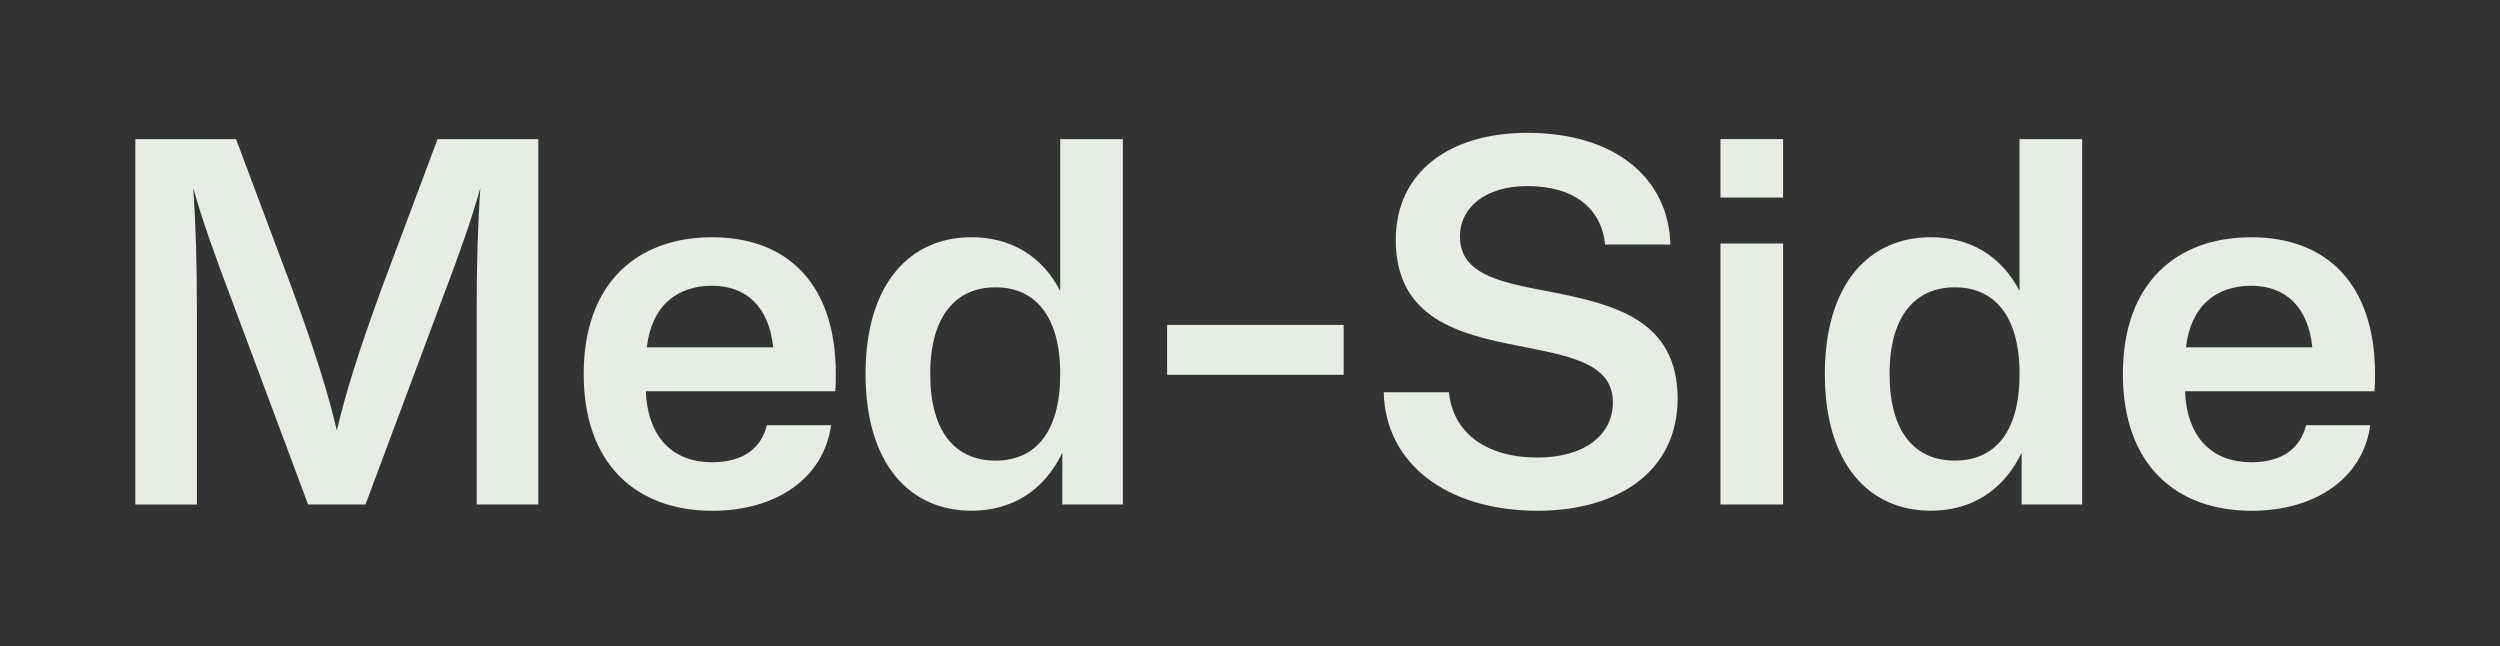 <?xml version="1.0" encoding="UTF-8"?>
<svg id="Layer_1" data-name="Layer 1" xmlns="http://www.w3.org/2000/svg" viewBox="0 0 562.36 145.42">
  <rect x="0" y="0" width="562.36" height="145.42" fill="#333333" stroke="none"/>
  <defs>
    <style>
      .cls-1 {
        fill: #e7ece5;
      }
    </style>
  </defs>
  <g>
    <path class="cls-1" d="M52.16,67.57c-4.34-11.51-6.46-17.5-8.69-25.24.59,8.57.82,17.26.82,27.36v43.8h-13.85V31.29h22.66l12.45,33.23c5.52,15.03,8.34,24.3,10.22,32.29,1.88-7.98,4.7-17.26,10.21-32.29l12.45-33.23h22.66v82.19h-13.86v-43.8c0-10.1.23-18.79.82-27.36-2.23,7.75-4.34,13.74-8.69,25.24l-17.14,45.91h-12.92l-17.14-45.91Z"/>
    <path class="cls-1" d="M160.18,114.89c-16.79,0-28.88-10.21-28.88-30.76s12.09-30.76,28.88-30.76,27.83,10.33,27.83,30.76c0,1.41,0,2.58-.12,3.88h-42.62c.47,10.69,6.34,15.97,14.91,15.97,7.4,0,11.16-3.52,12.33-8.34h14.44c-1.64,11.86-12.21,19.26-26.77,19.26ZM145.5,78.13h28.42c-.94-9.28-6.22-13.85-13.74-13.85-7.98,0-13.62,4.58-14.68,13.85Z"/>
    <path class="cls-1" d="M238.96,101.85c-4.11,8.57-11.39,13.03-20.43,13.03-13.85,0-23.83-10.45-23.83-30.76s9.98-30.76,23.83-30.76c8.69,0,15.85,4.11,19.96,12.09V31.29h14.09v82.19h-13.62v-11.62ZM209.25,84.12c0,13.03,5.64,19.49,14.68,19.49s14.56-6.46,14.56-19.49-5.64-19.49-14.56-19.49-14.68,6.46-14.68,19.49Z"/>
    <path class="cls-1" d="M343.57,29.88c19.84,0,31.82,10.33,32.17,25.13h-14.68c-.82-8.1-6.93-13.15-17.5-13.15-9.16,0-15.15,4.58-15.15,11.39,0,8.92,10.21,10.45,21.25,12.56,13.27,2.7,27.71,6.11,27.71,23.84,0,16.44-13.5,25.24-31.47,25.24-20.67,0-34.29-10.8-34.64-26.65h14.68c.82,8.8,7.98,14.68,19.96,14.68,10.33,0,16.91-4.93,16.91-12.45,0-8.92-10.21-10.45-21.25-12.68-13.27-2.58-27.59-6.11-27.59-23.84,0-15.26,12.09-24.07,29.59-24.07Z"/>
    <path class="cls-1" d="M401.1,44.44h-14.09v-13.15h14.09v13.15ZM401.1,113.48h-14.09v-58.71h14.09v58.71Z"/>
    <path class="cls-1" d="M454.75,101.85c-4.11,8.57-11.39,13.03-20.43,13.03-13.85,0-23.83-10.45-23.83-30.76s9.98-30.76,23.83-30.76c8.69,0,15.85,4.11,19.96,12.09V31.29h14.09v82.19h-13.62v-11.62ZM425.05,84.12c0,13.03,5.64,19.49,14.68,19.49s14.56-6.46,14.56-19.49-5.64-19.49-14.56-19.49-14.68,6.46-14.68,19.49Z"/>
    <path class="cls-1" d="M506.41,114.89c-16.79,0-28.88-10.21-28.88-30.76s12.09-30.76,28.88-30.76,27.83,10.33,27.83,30.76c0,1.41,0,2.58-.12,3.88h-42.62c.47,10.69,6.34,15.97,14.91,15.97,7.4,0,11.15-3.52,12.33-8.34h14.44c-1.64,11.86-12.21,19.26-26.77,19.26ZM491.74,78.13h28.41c-.94-9.28-6.22-13.85-13.74-13.85-7.98,0-13.62,4.58-14.68,13.85Z"/>
  </g>
  <rect class="cls-1" x="262.54" y="73.09" width="39.71" height="11.22"/>
</svg>